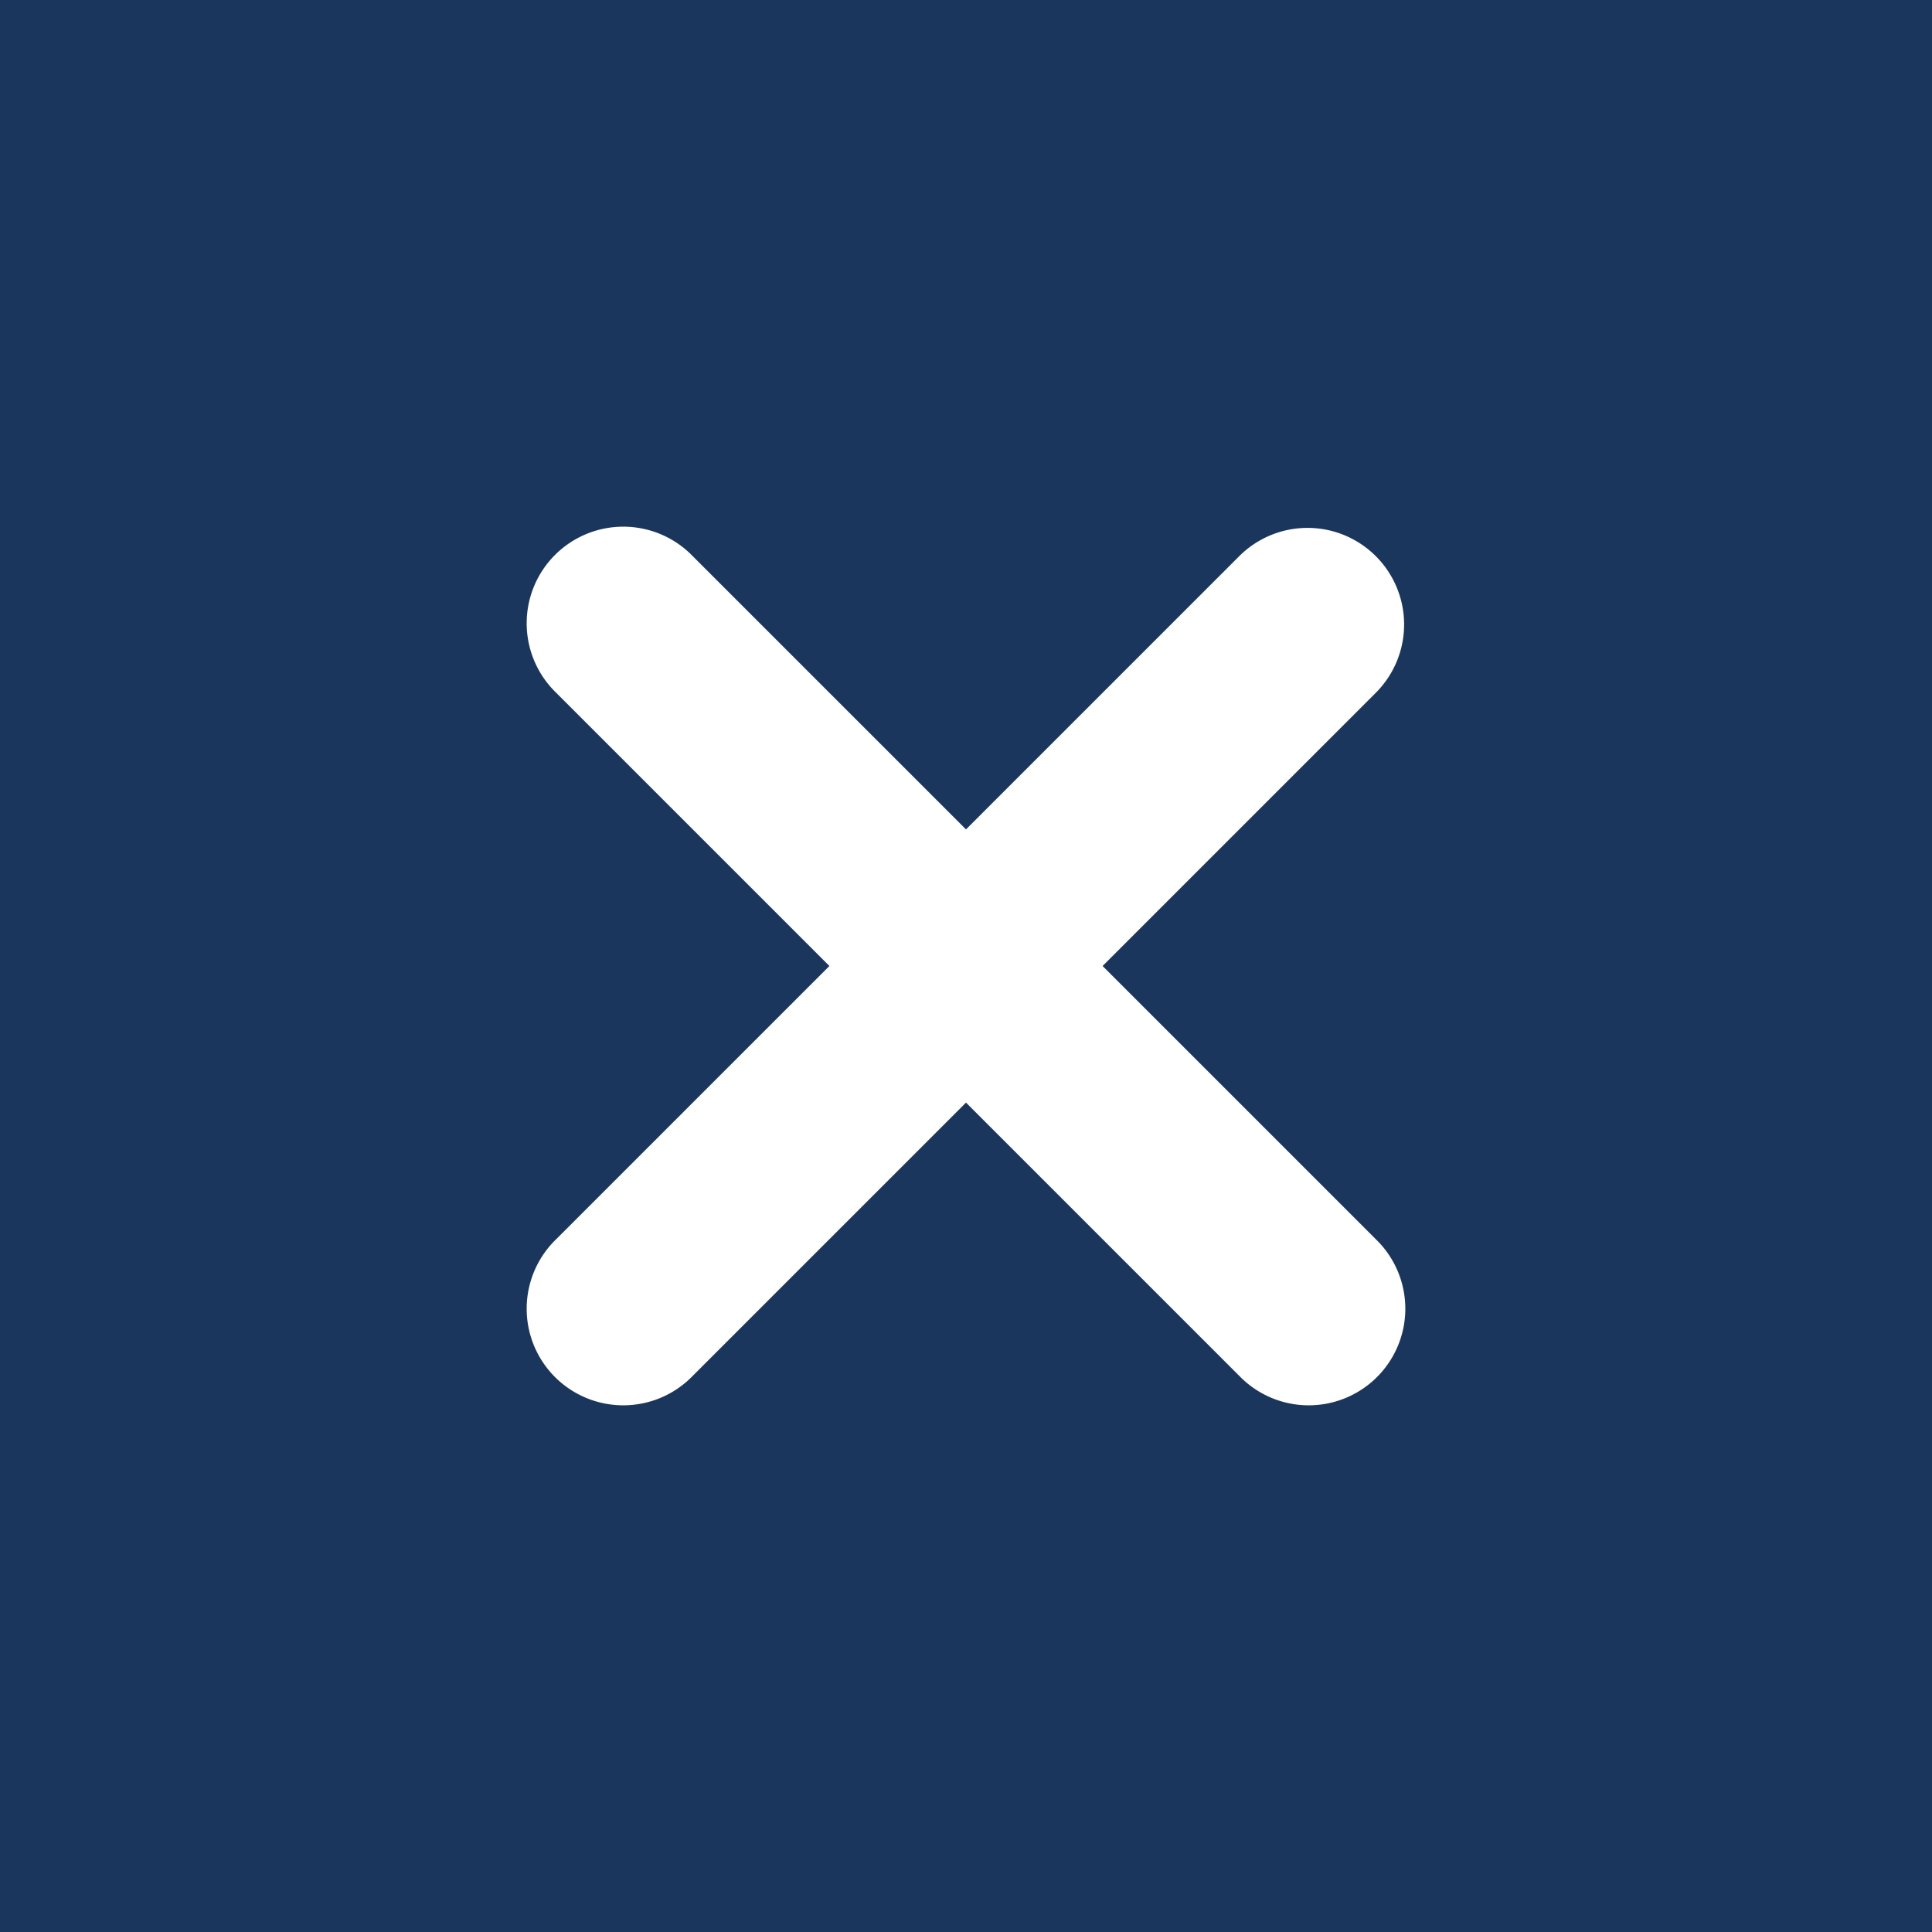 <svg width="40" height="40" viewBox="0 0 40 40" xmlns="http://www.w3.org/2000/svg">
    <g fill="none" fill-rule="evenodd">
        <path fill="#1B365D" d="M0 0h40v40H0z"/>
        <path d="M28.485 11.515a2 2 0 0 1 0 2.828L22.828 20l5.657 5.657a2 2 0 1 1-2.828 2.828L20 22.828l-5.657 5.657a2 2 0 1 1-2.828-2.828L17.172 20l-5.657-5.657a2 2 0 1 1 2.828-2.828L20 17.172l5.657-5.657a2 2 0 0 1 2.828 0z" fill="#FFF"/>
    </g>
</svg>
